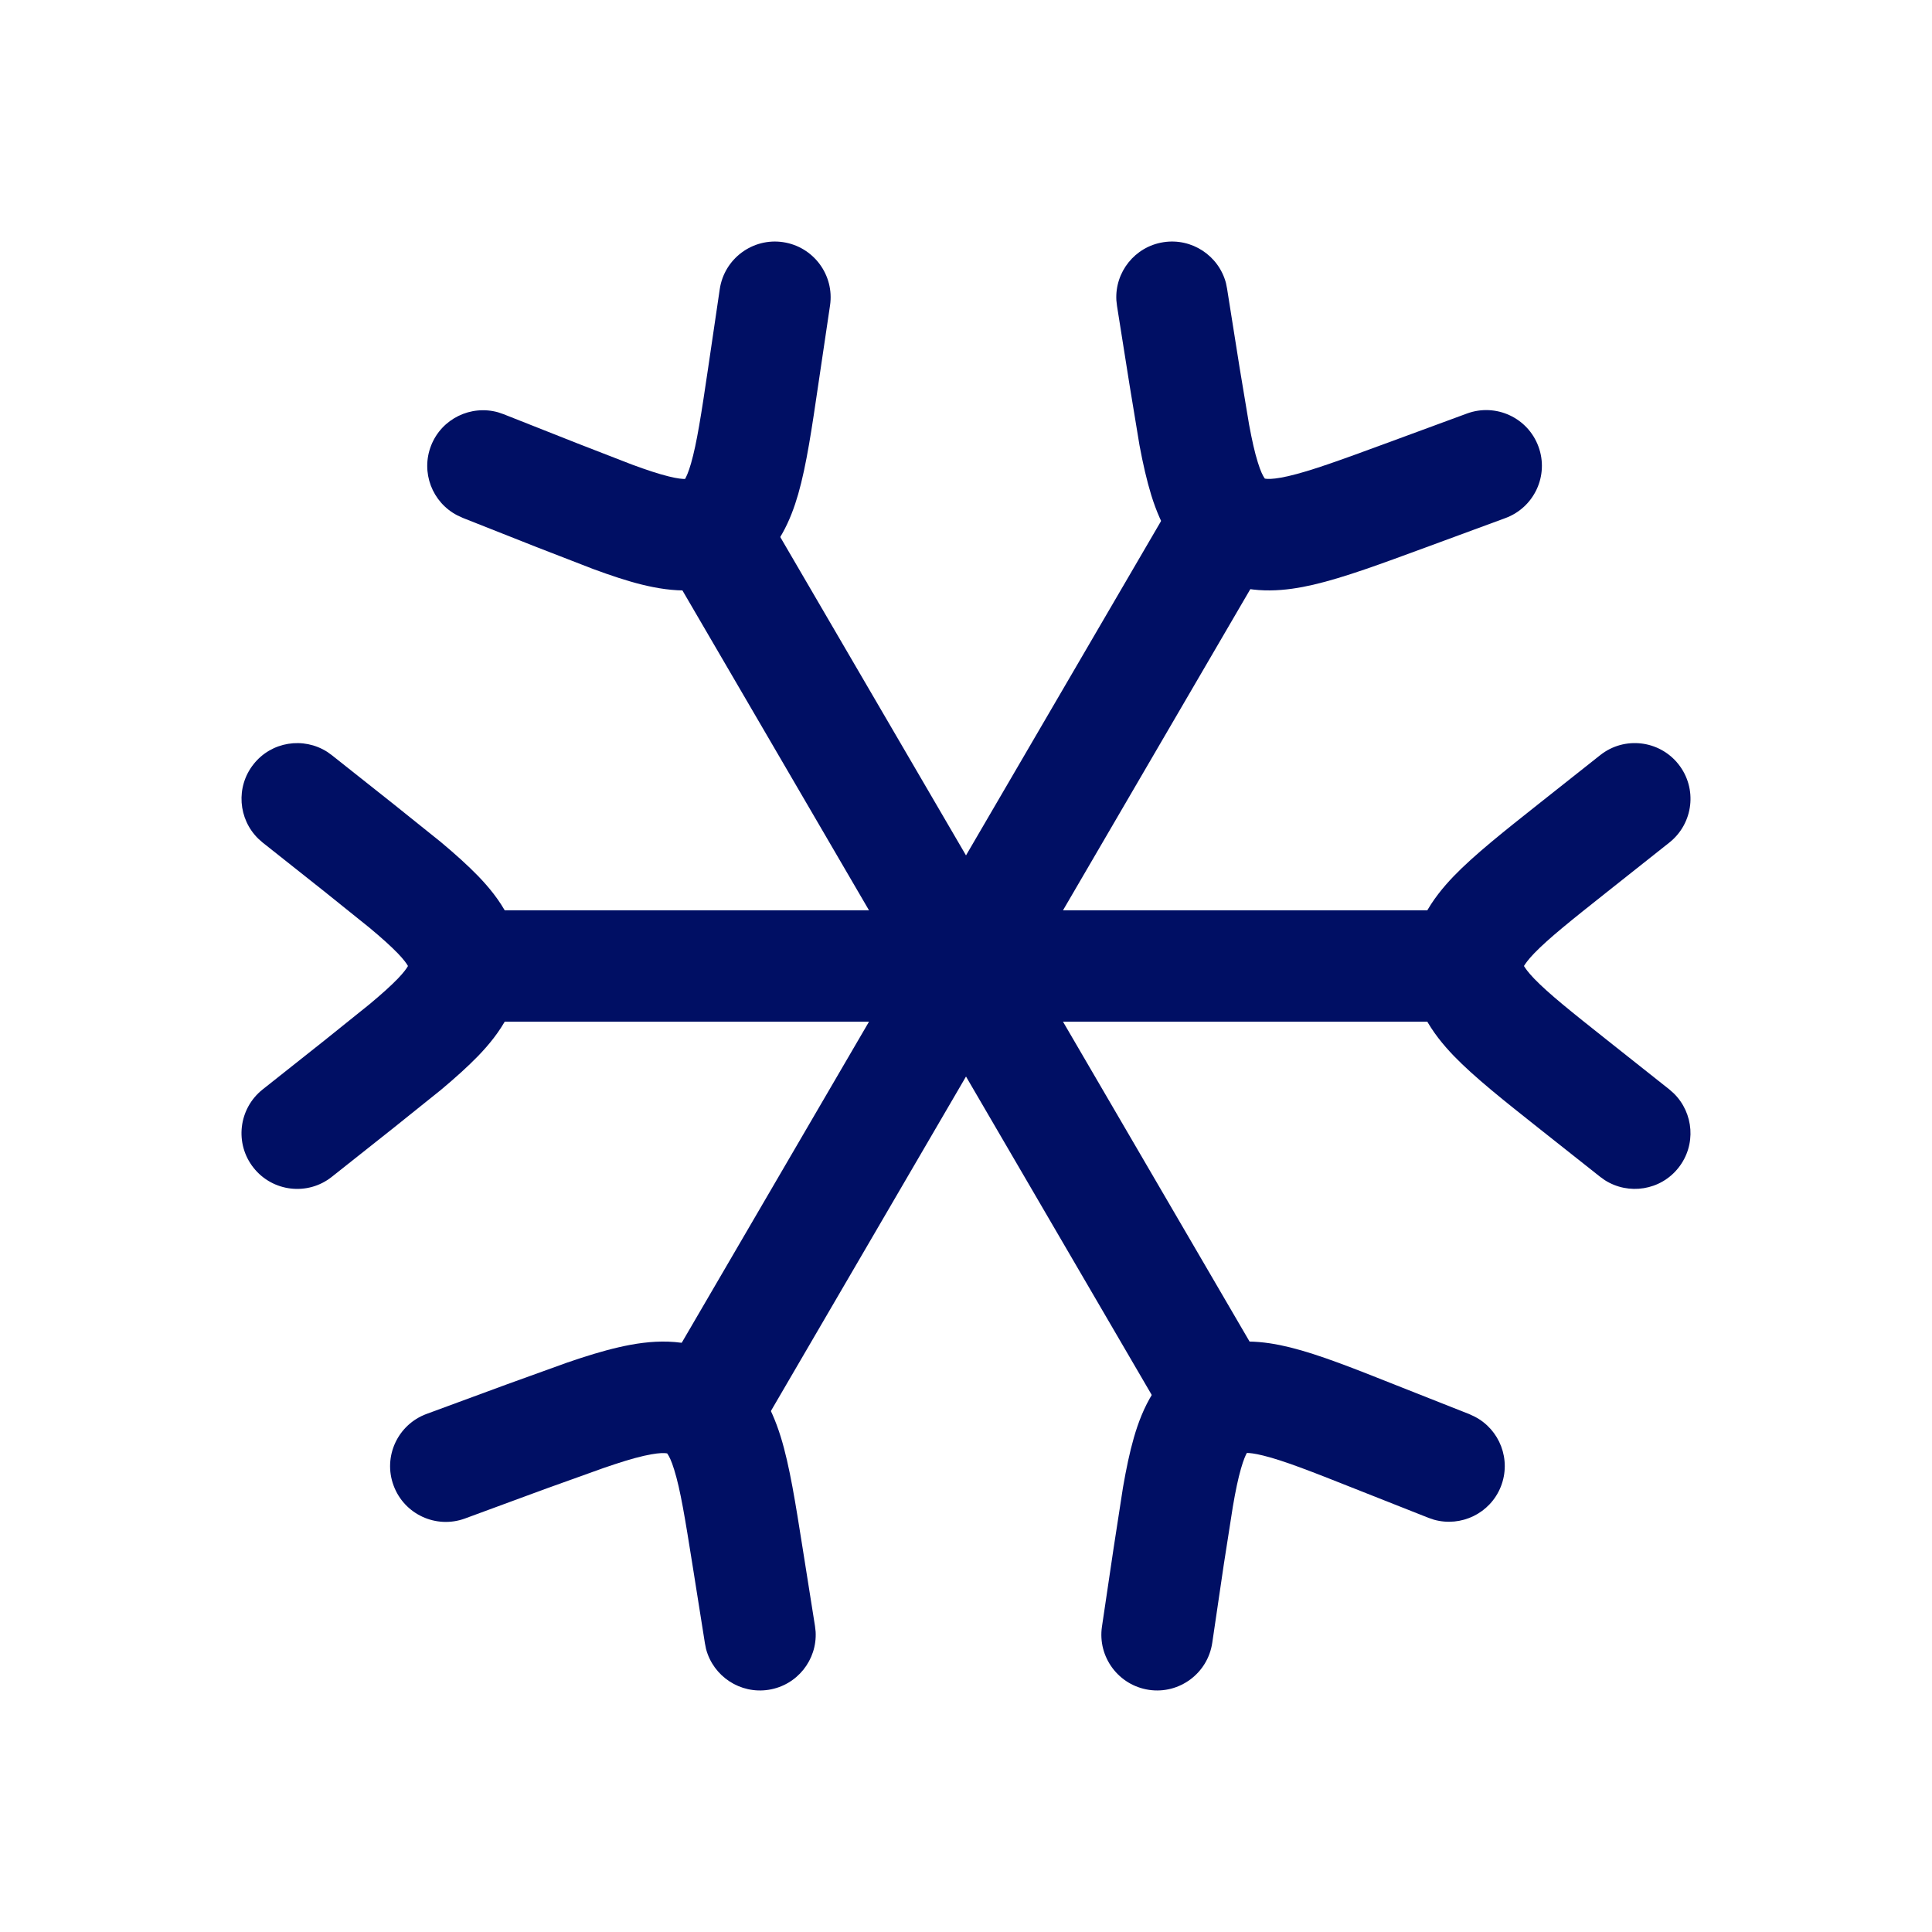 <svg width="24" height="24" viewBox="0 0 24 24" fill="none" xmlns="http://www.w3.org/2000/svg">
<path d="M3.15 9.493C3.372 9.212 3.769 9.151 4.065 9.34L4.122 9.381L4.889 9.989L5.476 10.46C5.654 10.609 5.811 10.75 5.941 10.884C6.205 11.158 6.462 11.518 6.462 12C6.462 12.482 6.205 12.842 5.941 13.116C5.811 13.25 5.654 13.391 5.476 13.54L4.889 14.011L4.122 14.619C3.823 14.857 3.387 14.806 3.15 14.507C2.912 14.207 2.963 13.772 3.262 13.534L4.029 12.926L4.589 12.476C4.739 12.351 4.854 12.248 4.943 12.156C5.019 12.077 5.053 12.027 5.068 12C5.053 11.973 5.019 11.923 4.943 11.844C4.854 11.752 4.739 11.649 4.589 11.524L4.029 11.074L3.262 10.466L3.209 10.419C2.958 10.174 2.927 9.774 3.15 9.493ZM19.878 9.381C20.177 9.143 20.613 9.194 20.85 9.493C21.088 9.793 21.037 10.228 20.738 10.466L19.971 11.074C19.518 11.433 19.235 11.659 19.057 11.844C18.981 11.923 18.947 11.974 18.931 12C18.947 12.026 18.981 12.077 19.057 12.156C19.235 12.341 19.518 12.567 19.971 12.926L20.738 13.534L20.791 13.581C21.042 13.826 21.073 14.226 20.85 14.507C20.628 14.788 20.231 14.849 19.935 14.66L19.878 14.619L19.11 14.011C18.69 13.678 18.318 13.384 18.059 13.116C17.796 12.842 17.538 12.482 17.538 12C17.538 11.518 17.796 11.158 18.059 10.884C18.318 10.616 18.69 10.322 19.11 9.989L19.878 9.381Z" fill="#000F64"/>
<path d="M15.059 20.408C15.003 20.786 14.651 21.048 14.273 20.992C13.895 20.936 13.633 20.584 13.689 20.206L15.059 20.408ZM14.952 16.767C15.322 16.615 15.701 16.657 16.027 16.738C16.391 16.828 16.834 17.005 17.337 17.205L18.255 17.568L18.319 17.598C18.631 17.759 18.776 18.133 18.644 18.467C18.512 18.8 18.15 18.973 17.812 18.878L17.745 18.855L16.827 18.492C16.286 18.277 15.946 18.144 15.694 18.082C15.582 18.054 15.52 18.049 15.489 18.049C15.474 18.075 15.448 18.132 15.416 18.243C15.38 18.368 15.348 18.521 15.315 18.715L15.203 19.431L15.059 20.408L13.689 20.206L13.834 19.229L13.95 18.478C13.99 18.248 14.033 18.04 14.085 17.86C14.191 17.492 14.375 17.087 14.794 16.845L14.952 16.767ZM8.941 3.592C8.997 3.214 9.349 2.952 9.727 3.008C10.105 3.064 10.367 3.416 10.311 3.794L10.166 4.771C10.087 5.307 10.019 5.779 9.915 6.14C9.822 6.462 9.67 6.812 9.352 7.057L9.206 7.155C8.788 7.397 8.345 7.354 7.973 7.262C7.791 7.217 7.589 7.15 7.37 7.069L6.663 6.795L5.745 6.432L5.681 6.402C5.369 6.241 5.224 5.867 5.356 5.533C5.488 5.2 5.85 5.027 6.188 5.122L6.255 5.145L7.173 5.508L7.848 5.77C8.032 5.838 8.18 5.887 8.306 5.918C8.417 5.946 8.479 5.95 8.51 5.95C8.525 5.924 8.552 5.868 8.584 5.757C8.656 5.507 8.712 5.145 8.797 4.569L8.941 3.592Z" fill="#000F64"/>
<path d="M7.687 16.736C8.077 16.646 8.521 16.608 8.944 16.835C9.379 17.068 9.58 17.468 9.698 17.847C9.811 18.211 9.884 18.688 9.969 19.222L10.124 20.199L10.132 20.269C10.152 20.62 9.903 20.935 9.549 20.991C9.195 21.047 8.861 20.824 8.771 20.485L8.757 20.415L8.602 19.438C8.51 18.861 8.452 18.503 8.375 18.257C8.34 18.142 8.31 18.087 8.294 18.064C8.291 18.059 8.289 18.056 8.288 18.055C8.285 18.054 8.273 18.052 8.253 18.051C8.208 18.049 8.13 18.055 7.998 18.085C7.858 18.117 7.695 18.168 7.495 18.237L6.765 18.499L5.777 18.863C5.419 18.995 5.021 18.812 4.889 18.453C4.756 18.094 4.941 17.696 5.3 17.564L6.288 17.2L7.047 16.926C7.28 16.846 7.494 16.78 7.687 16.736ZM14.451 3.009C14.805 2.953 15.139 3.176 15.229 3.515L15.243 3.585L15.398 4.562L15.517 5.277C15.553 5.469 15.586 5.62 15.625 5.743C15.66 5.858 15.69 5.913 15.706 5.936C15.709 5.94 15.711 5.944 15.712 5.945C15.715 5.946 15.727 5.948 15.747 5.949C15.792 5.951 15.87 5.945 16.002 5.915C16.281 5.851 16.654 5.715 17.235 5.501L18.223 5.137C18.581 5.005 18.979 5.188 19.111 5.547C19.244 5.906 19.059 6.304 18.7 6.436L17.712 6.8C17.168 7 16.698 7.175 16.313 7.264C15.972 7.343 15.589 7.381 15.215 7.238L15.056 7.165C14.621 6.932 14.42 6.532 14.302 6.153C14.246 5.971 14.198 5.761 14.155 5.53L14.031 4.778L13.876 3.801L13.868 3.731C13.848 3.38 14.097 3.065 14.451 3.009Z" fill="#000F64"/>
<path d="M15.828 6.811L13.205 11.308H18.462V12.692H13.205L15.828 17.189L14.633 17.887L12 13.373L9.367 17.887L8.172 17.189L10.795 12.692H5.538V11.308H10.795L8.172 6.811L9.367 6.113L12 10.626L14.633 6.113L15.828 6.811Z" fill="#000F64"/>
</svg>
